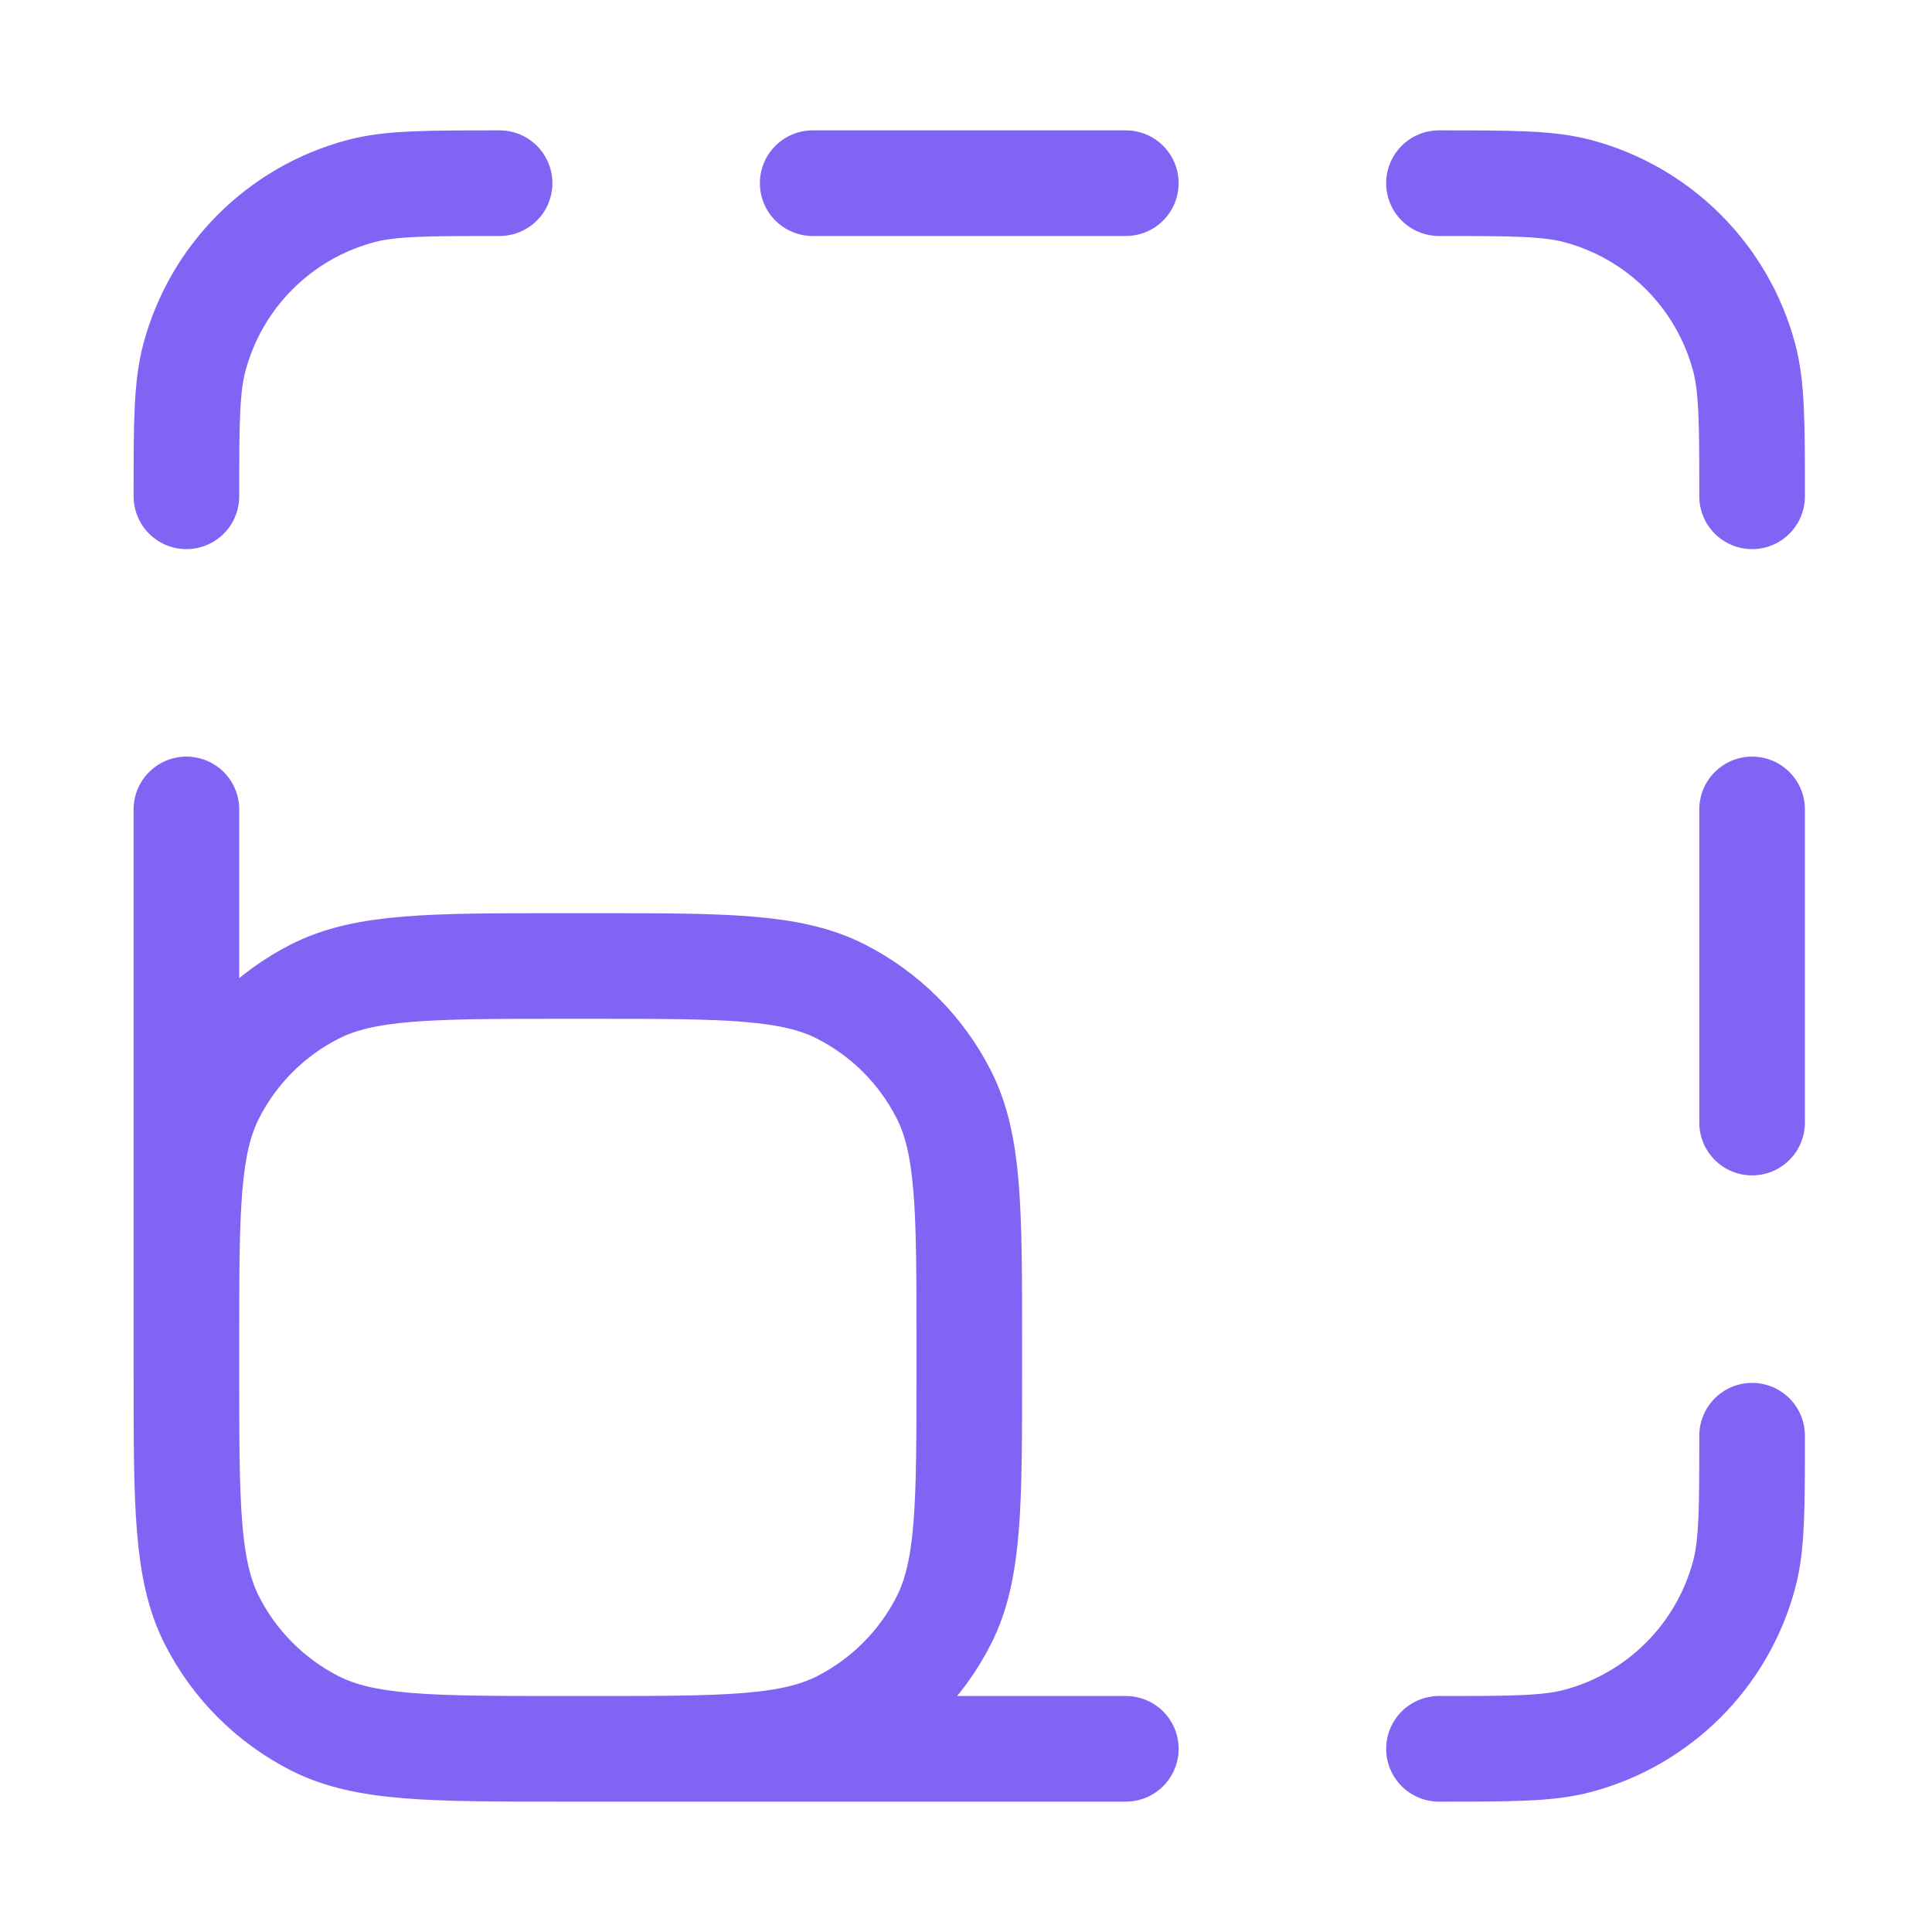 <svg width="43" height="43" viewBox="0 0 43 43" fill="none" xmlns="http://www.w3.org/2000/svg">
<path d="M25.057 38.923H12.513M12.513 38.923C9.585 38.923 8.122 38.923 7.003 38.354C6.02 37.852 5.22 37.053 4.719 36.069C4.149 34.951 4.149 33.487 4.149 30.56M12.513 38.923H13.21C16.137 38.923 17.601 38.923 18.719 38.354C19.702 37.852 20.502 37.053 21.003 36.069C21.573 34.951 21.573 33.487 21.573 30.56V29.863C21.573 26.936 21.573 25.472 21.003 24.354C20.502 23.37 19.702 22.571 18.719 22.07C17.601 21.5 16.137 21.5 13.21 21.5H12.513C9.585 21.5 8.122 21.5 7.003 22.07C6.02 22.571 5.22 23.37 4.719 24.354C4.149 25.472 4.149 26.936 4.149 29.863V30.56M4.149 30.56V18.015M18.088 4.077H25.057M38.996 18.015V24.985M32.027 38.923C33.647 38.923 34.457 38.923 35.122 38.745C36.926 38.262 38.335 36.853 38.818 35.049C38.996 34.385 38.996 33.574 38.996 31.954M38.996 11.046C38.996 9.426 38.996 8.616 38.818 7.951C38.335 6.147 36.926 4.738 35.122 4.255C34.457 4.077 33.647 4.077 32.027 4.077M11.119 4.077C9.498 4.077 8.688 4.077 8.024 4.255C6.22 4.738 4.811 6.147 4.328 7.951C4.149 8.616 4.149 9.426 4.149 11.046" stroke="#8264F4" stroke-width="2.351" stroke-linecap="round" stroke-linejoin="round"/>
</svg>
